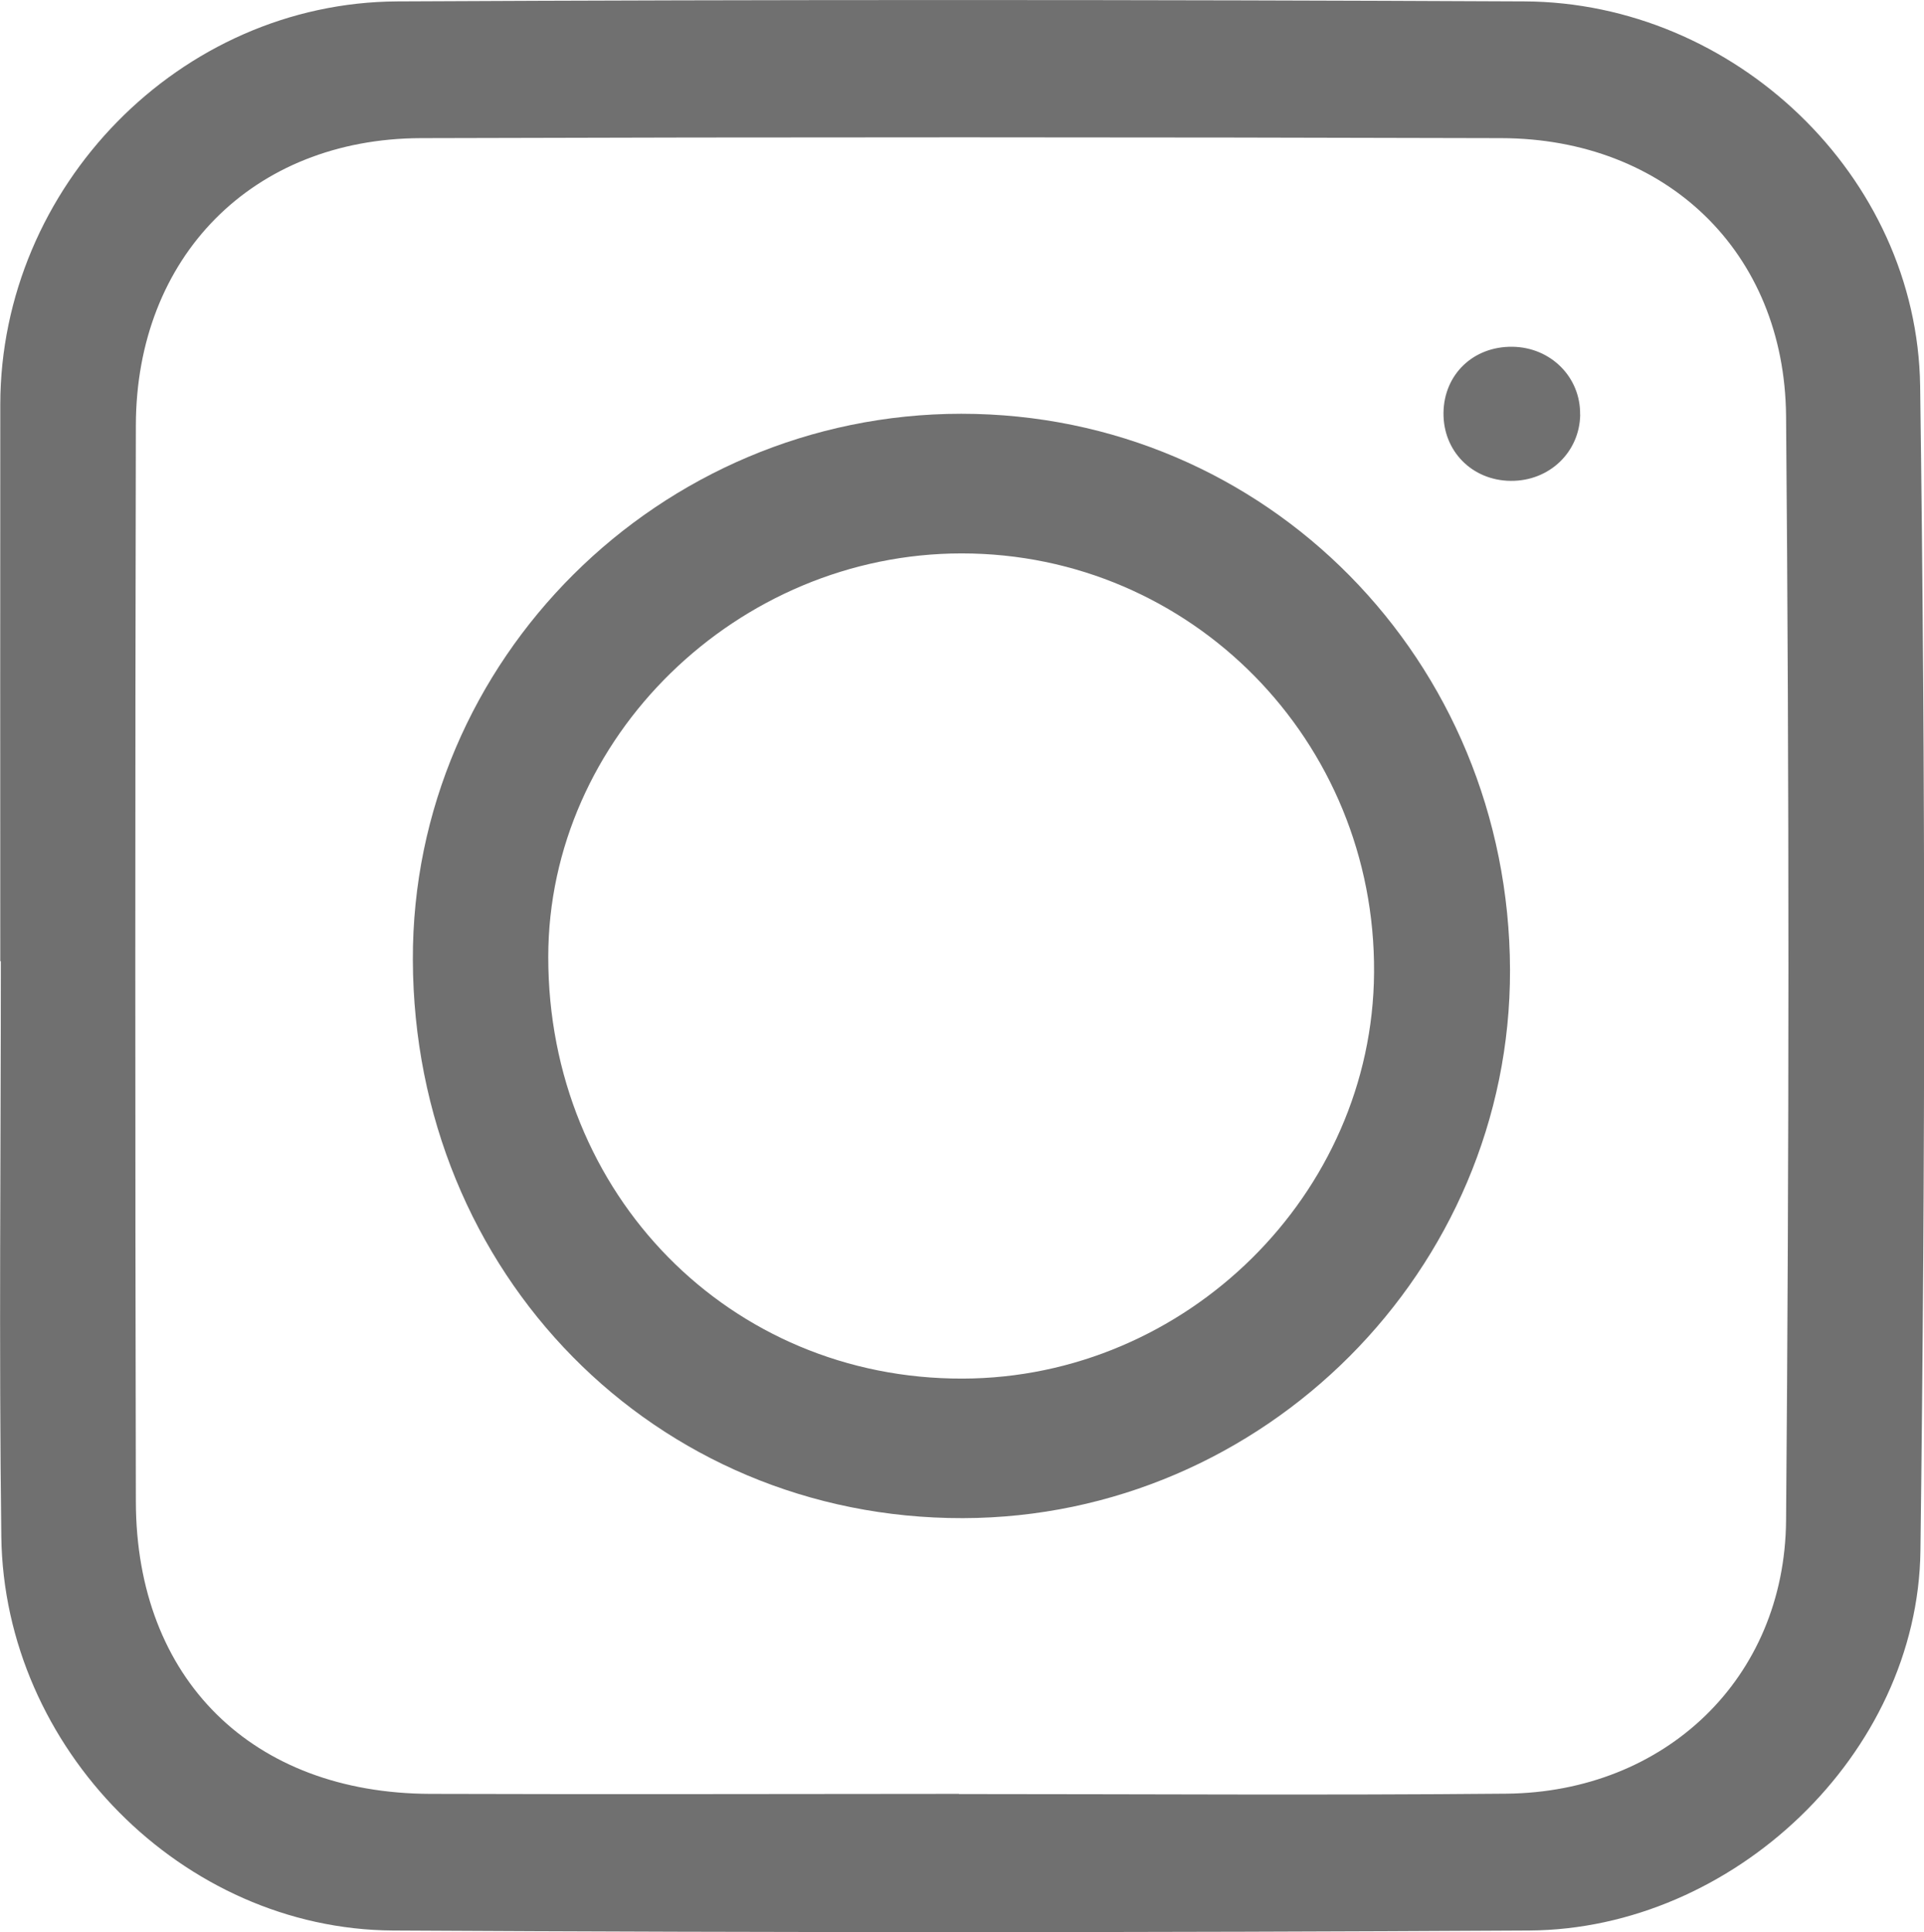 <svg viewBox="0 0 204.77 205.59" xmlns="http://www.w3.org/2000/svg" id="Layer_2"><defs><style>.cls-1{fill:#707070;stroke-width:0px;}</style></defs><g id="Layer_1-2"><path d="M.03,102.28c0-19.75-.02-39.49,0-59.24C.06,19.88,19.13.26,42.3.15c39.98-.2,79.97-.19,119.96,0,22.29.1,41.79,18.53,42.1,40.94.57,41.31.56,82.63.03,123.94-.27,21.62-19.95,40.27-41.63,40.4-40.32.23-80.64.23-120.95,0-22.36-.13-41.38-19.39-41.67-41.91-.26-20.41-.05-40.82-.05-61.23h-.04ZM102.06,190.91c19.42,0,38.84.14,58.26-.04,16.88-.16,29.63-12.24,29.77-29.07.33-39.17.34-78.35,0-117.52-.15-17.52-12.82-29.53-30.29-29.58-38.34-.11-76.68-.12-115.02,0-17.89.06-30.29,12.62-30.32,30.57-.08,38.18-.08,76.35,0,114.53.04,18.87,12.37,31.03,31.33,31.09,18.76.06,37.51.01,56.27,0Z" class="cls-1"></path><path d="M160.71,103.21c.08,31.93-26.2,58.27-58.22,58.34-32.76.07-58.46-26.01-58.55-59.43-.09-31.89,26.24-58.08,58.37-58.09,32.44,0,58.31,26.22,58.4,59.18ZM102.45,146.7c23.81-.06,43.63-19.62,43.79-43.2.17-24.66-19.46-44.61-43.89-44.61-23.89,0-43.99,19.61-44,42.94-.01,25.27,19.32,44.94,44.1,44.87Z" class="cls-1"></path><path d="M168.18,44.12c-.06,4-3.29,7.09-7.4,7.05-4.11-.04-7.2-3.17-7.15-7.24.05-4.09,3.17-7.08,7.33-7.03,4.09.05,7.27,3.24,7.21,7.22Z" class="cls-1"></path></g></svg>